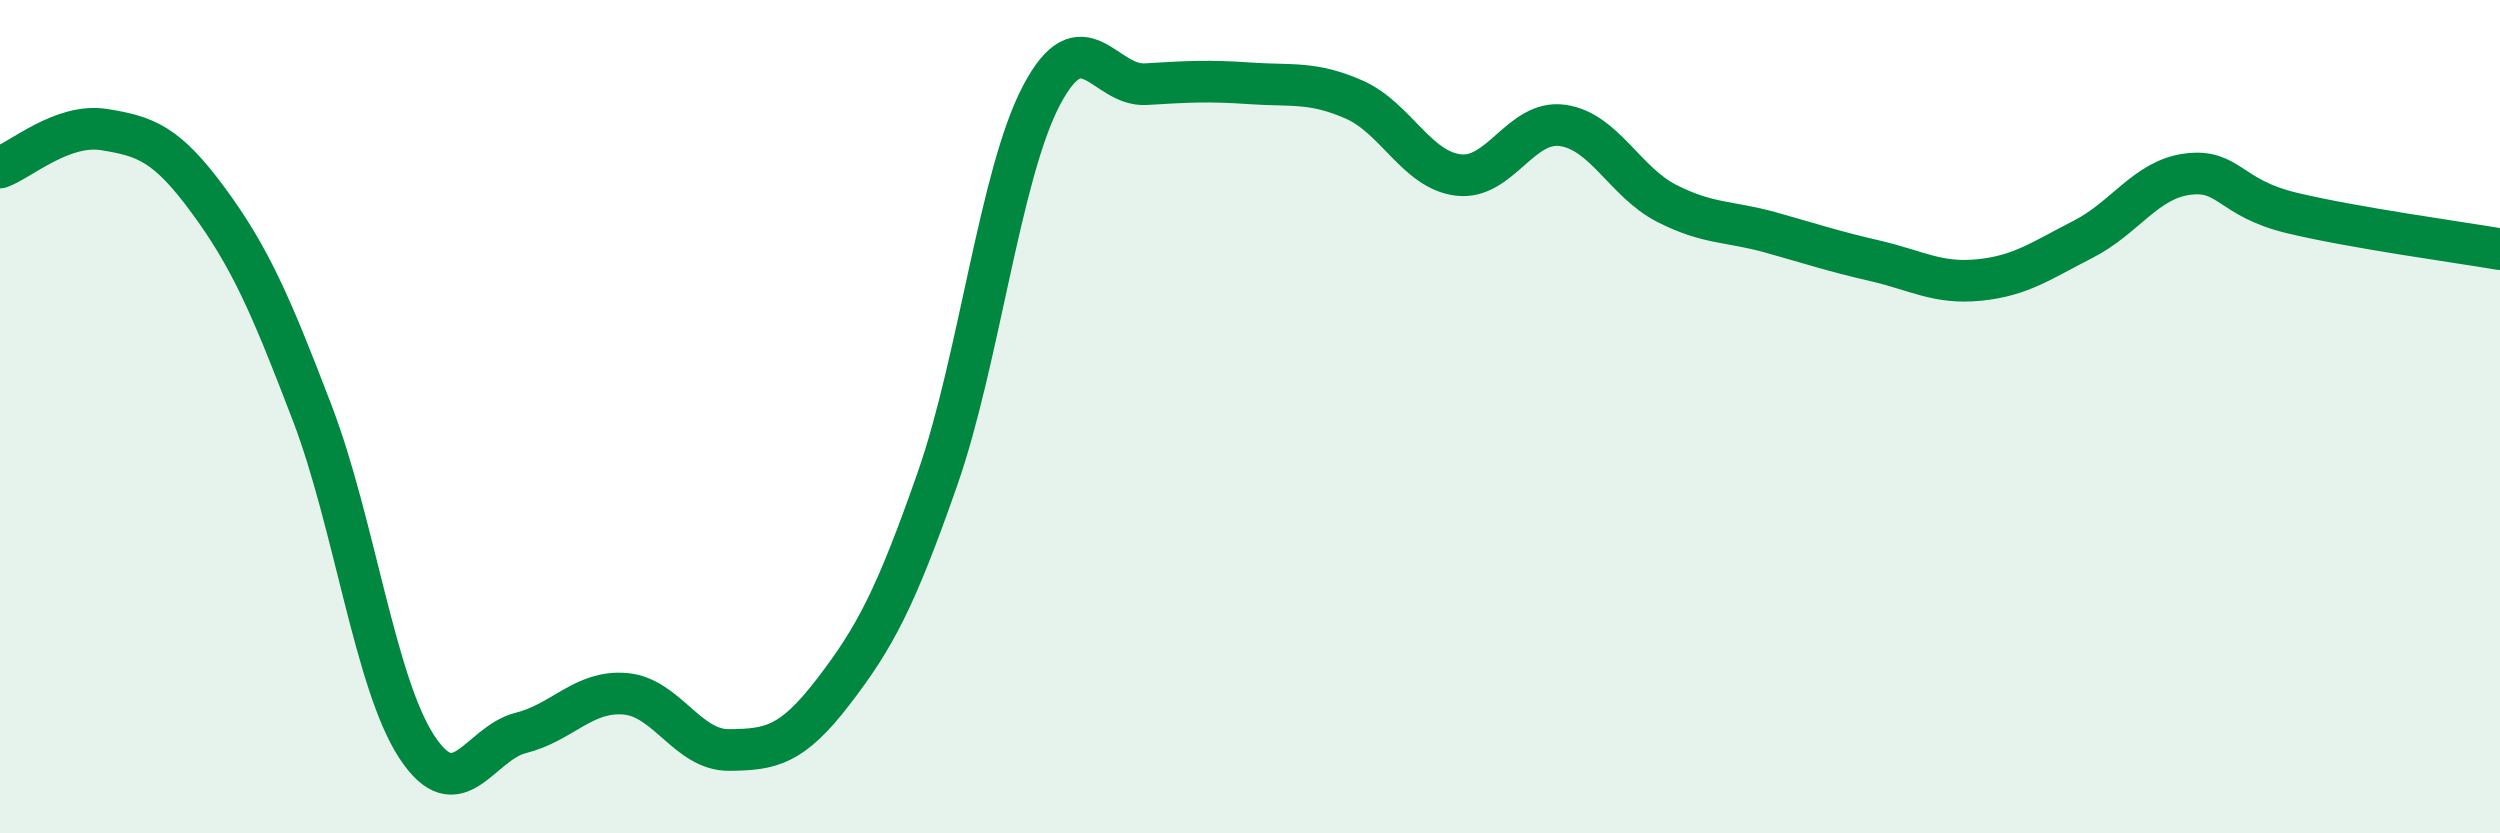 
    <svg width="60" height="20" viewBox="0 0 60 20" xmlns="http://www.w3.org/2000/svg">
      <path
        d="M 0,4.02 C 0.5,3.84 1.5,2.95 2.5,3.11 C 3.5,3.27 4,3.45 5,4.81 C 6,6.17 6.5,7.31 7.5,9.93 C 8.5,12.55 9,16.39 10,17.92 C 11,19.45 11.5,17.84 12.5,17.59 C 13.5,17.34 14,16.57 15,16.65 C 16,16.73 16.5,18.01 17.5,18 C 18.5,17.99 19,17.9 20,16.6 C 21,15.3 21.5,14.35 22.5,11.49 C 23.5,8.63 24,4.17 25,2.28 C 26,0.39 26.5,2.08 27.5,2.02 C 28.5,1.96 29,1.93 30,2 C 31,2.07 31.5,1.95 32.5,2.39 C 33.5,2.83 34,4.08 35,4.2 C 36,4.32 36.5,2.87 37.5,3.01 C 38.5,3.15 39,4.37 40,4.88 C 41,5.39 41.5,5.3 42.5,5.58 C 43.5,5.86 44,6.03 45,6.26 C 46,6.49 46.5,6.82 47.5,6.72 C 48.5,6.62 49,6.25 50,5.74 C 51,5.23 51.5,4.31 52.5,4.18 C 53.5,4.05 53.5,4.75 55,5.11 C 56.5,5.47 59,5.81 60,5.98L60 20L0 20Z"
        fill="#008740"
        opacity="0.1"
        stroke-linecap="round"
        stroke-linejoin="round"
      />
      <path
        d="M 0,4.02 C 0.5,3.84 1.5,2.95 2.5,3.11 C 3.5,3.27 4,3.45 5,4.81 C 6,6.17 6.5,7.31 7.5,9.93 C 8.5,12.55 9,16.39 10,17.92 C 11,19.45 11.5,17.84 12.5,17.59 C 13.5,17.34 14,16.57 15,16.65 C 16,16.73 16.5,18.01 17.5,18 C 18.5,17.99 19,17.9 20,16.6 C 21,15.3 21.5,14.35 22.5,11.49 C 23.5,8.63 24,4.17 25,2.28 C 26,0.39 26.5,2.08 27.5,2.02 C 28.5,1.96 29,1.93 30,2 C 31,2.07 31.5,1.95 32.5,2.39 C 33.5,2.83 34,4.08 35,4.2 C 36,4.32 36.5,2.87 37.5,3.01 C 38.5,3.15 39,4.37 40,4.88 C 41,5.39 41.5,5.3 42.5,5.58 C 43.5,5.86 44,6.03 45,6.26 C 46,6.49 46.5,6.82 47.5,6.72 C 48.5,6.62 49,6.25 50,5.74 C 51,5.23 51.5,4.31 52.5,4.18 C 53.5,4.05 53.5,4.75 55,5.11 C 56.5,5.47 59,5.81 60,5.98"
        stroke="#008740"
        stroke-width="1"
        fill="none"
        stroke-linecap="round"
        stroke-linejoin="round"
      />
    </svg>
  